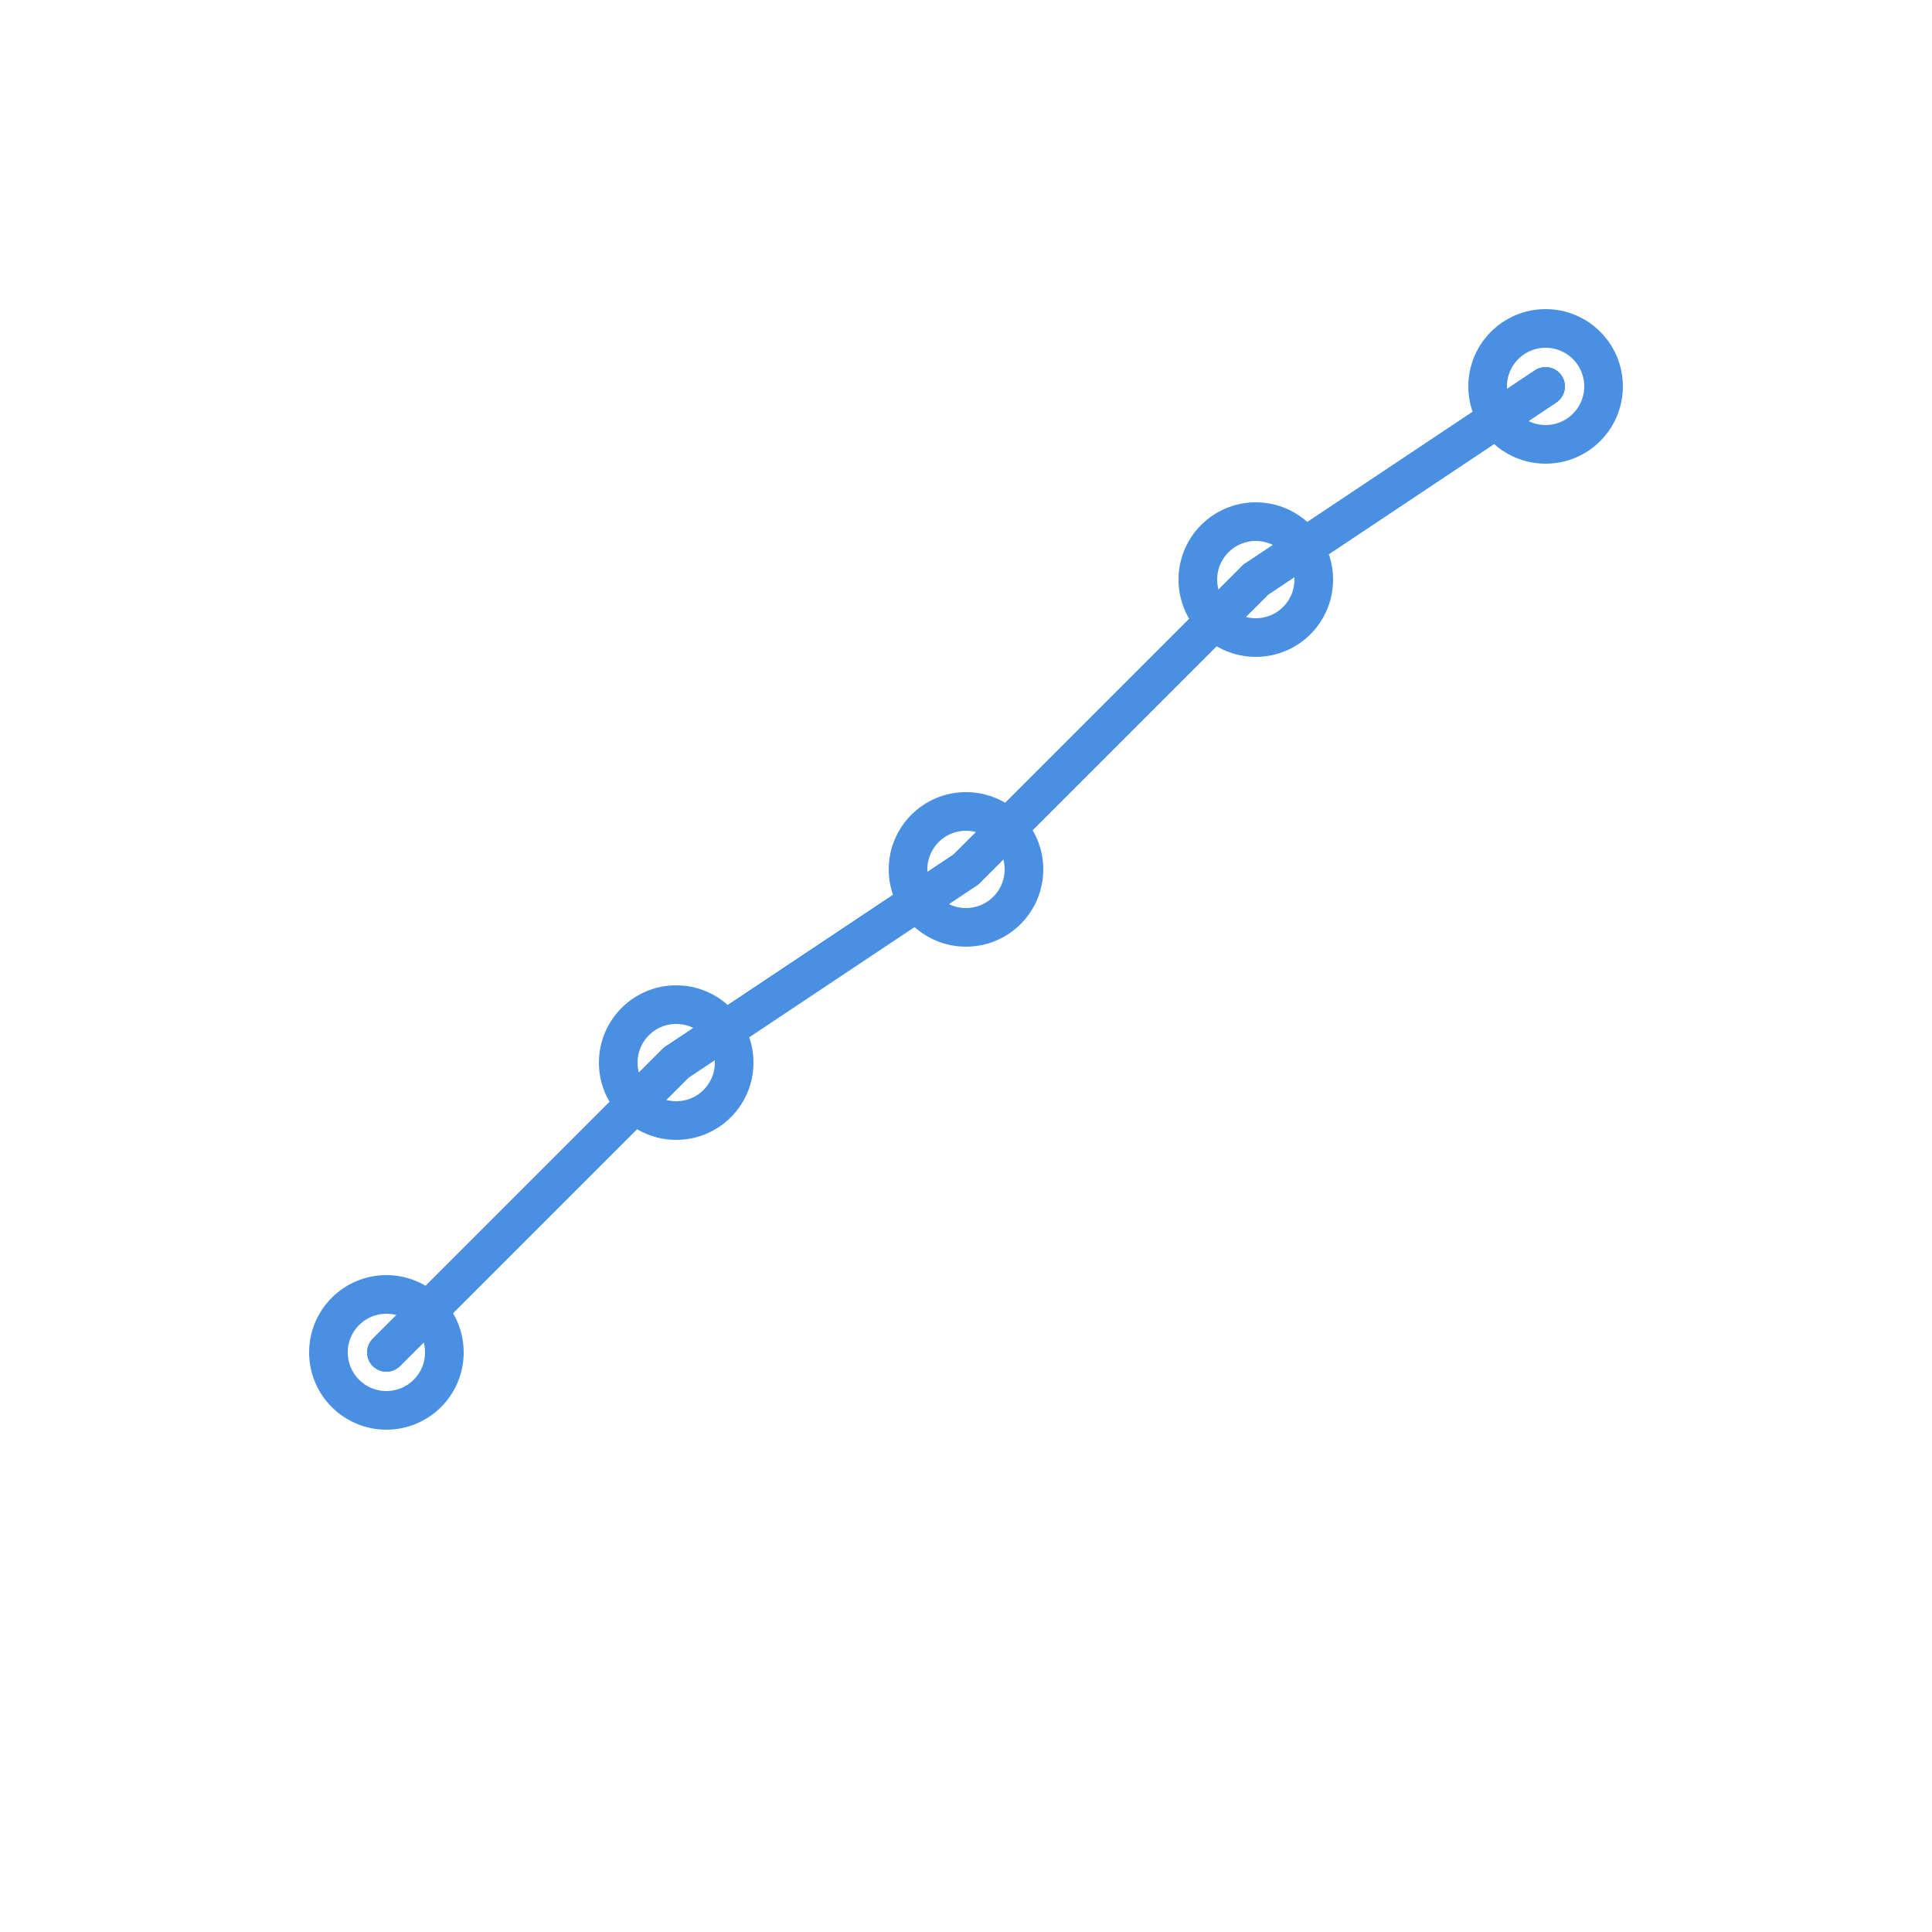 <svg xmlns="http://www.w3.org/2000/svg" viewBox="0 0 100 100">
  <g stroke="#4A90E2" stroke-width="2" fill="none" stroke-linecap="round" stroke-linejoin="round">
    <!-- Upward trending chart -->
    <polyline points="20,70 35,55 50,45 65,30 80,20" />
    <!-- Analytics nodes -->
    <circle cx="20" cy="70" r="3" />
    <circle cx="35" cy="55" r="3" />
    <circle cx="50" cy="45" r="3" />
    <circle cx="65" cy="30" r="3" />
    <circle cx="80" cy="20" r="3" />
    <!-- Connection lines between nodes -->
    <line x1="20" y1="70" x2="35" y2="55" />
    <line x1="35" y1="55" x2="50" y2="45" />
    <line x1="50" y1="45" x2="65" y2="30" />
    <line x1="65" y1="30" x2="80" y2="20" />
  </g>
</svg>
